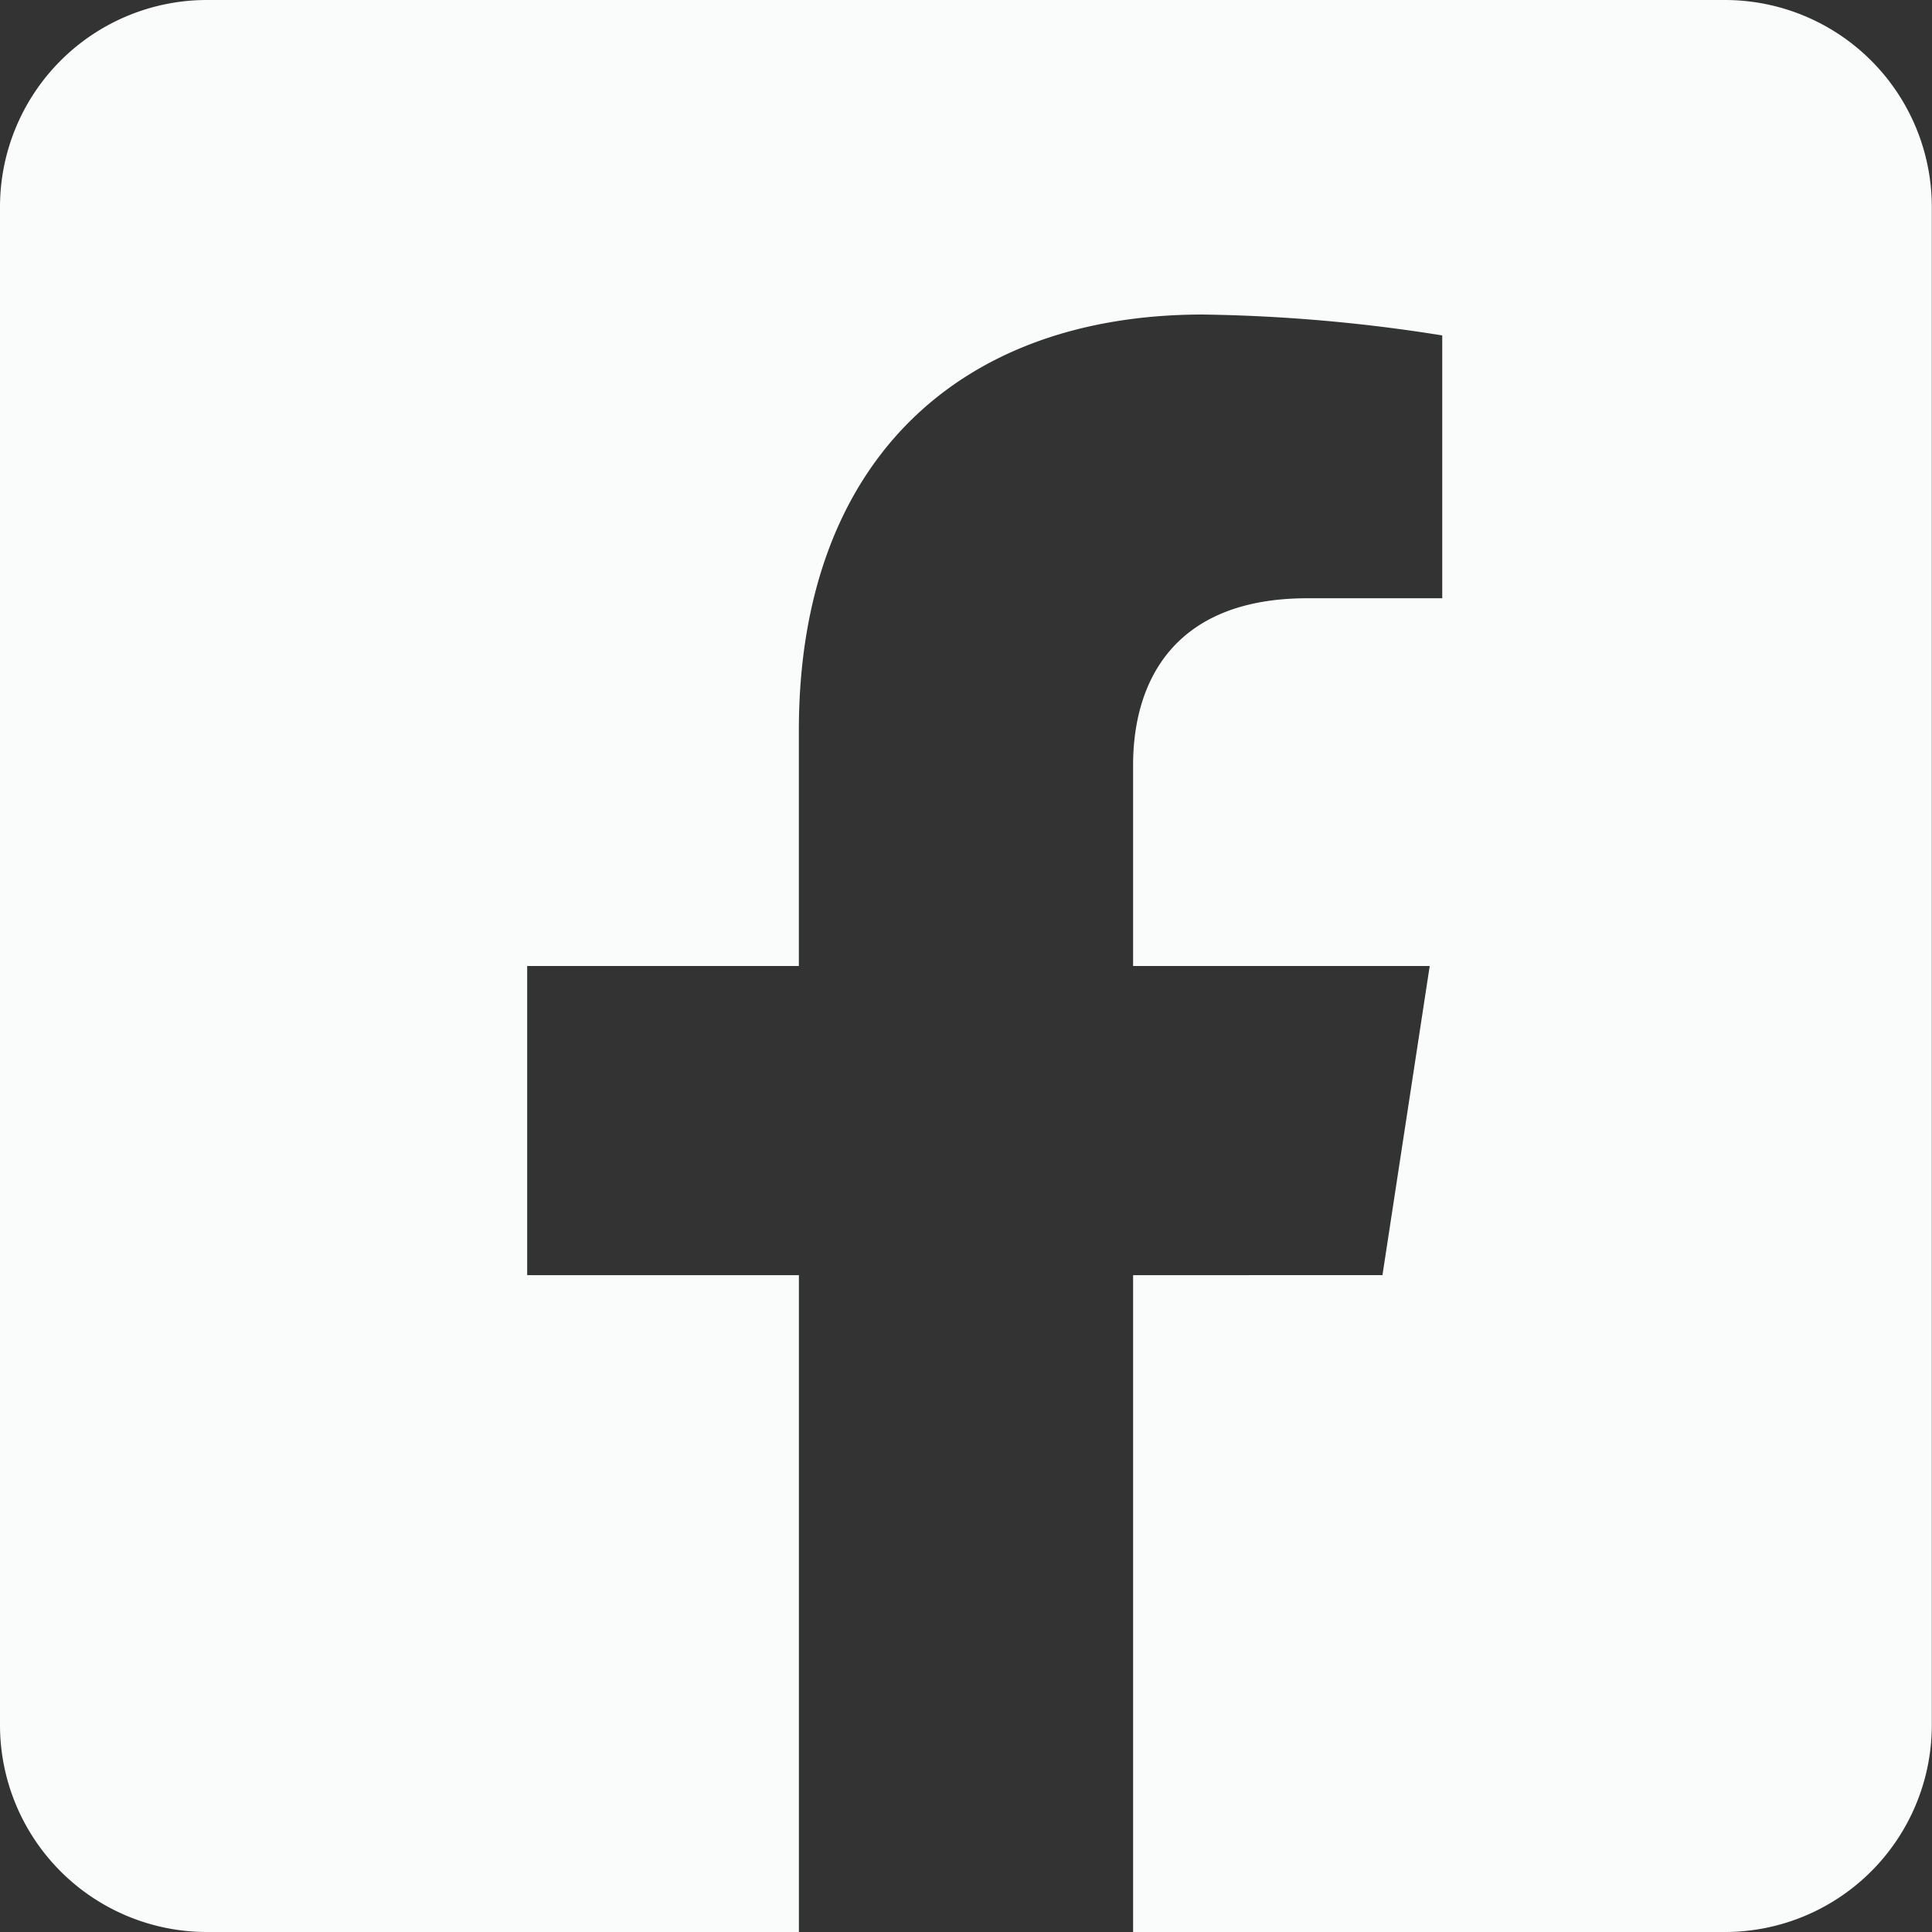 <svg xmlns="http://www.w3.org/2000/svg" width="40.884" height="40.884" viewBox="0 0 40.884 40.884">
  <rect x="0" y="0" width="40.884" height="40.884" fill="#333333" stroke="none"/>
  <path id="facebook" d="M36.5,2.25H4.38A4.38,4.38,0,0,0,0,6.63V38.754a4.38,4.38,0,0,0,4.38,4.38H16.906v-13.9H11.156V22.692h5.749V17.706c0-5.672,3.377-8.8,8.548-8.8a34.831,34.831,0,0,1,5.067.442V14.91H27.667c-2.812,0-3.689,1.745-3.689,3.534v4.248h6.277l-1,6.542H23.978v13.9H36.5a4.38,4.38,0,0,0,4.38-4.38V6.63A4.38,4.38,0,0,0,36.5,2.25Z" transform="translate(0 -2.25)" fill="#fafcfc"/>
</svg>

